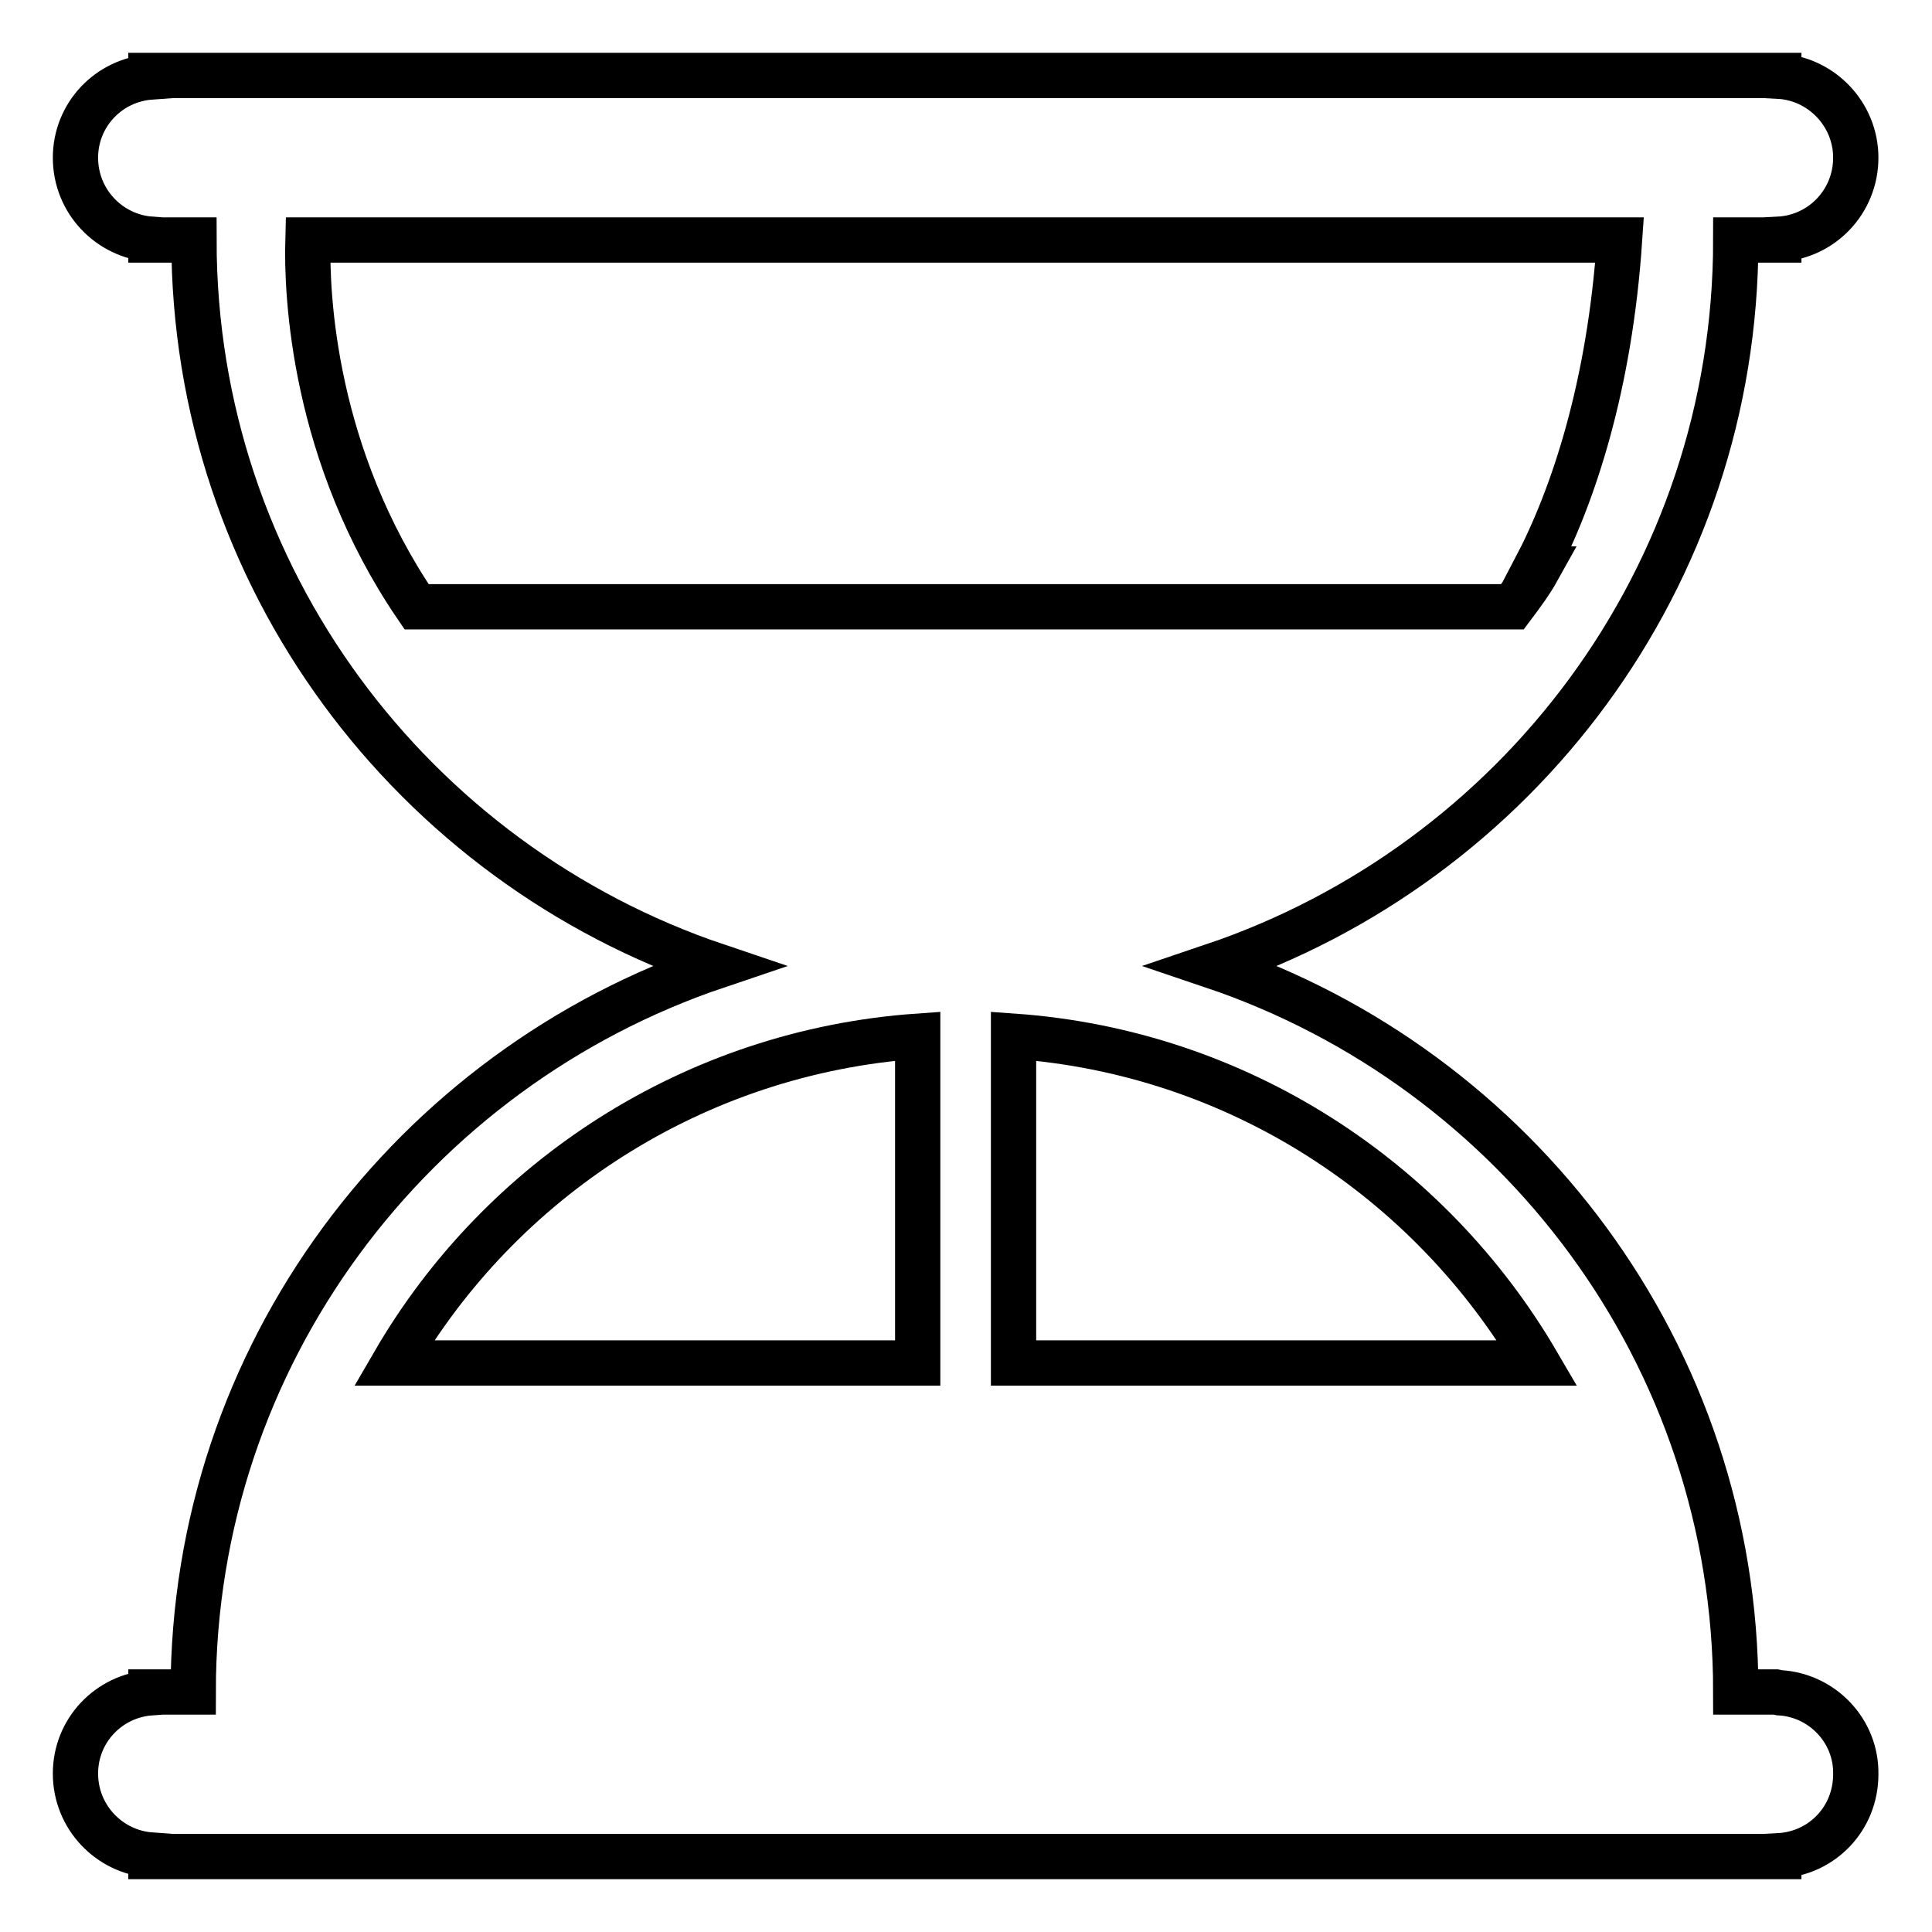 <?xml version="1.0" encoding="utf-8"?>
<!-- Svg Vector Icons : http://www.onlinewebfonts.com/icon -->
<!DOCTYPE svg PUBLIC "-//W3C//DTD SVG 1.1//EN" "http://www.w3.org/Graphics/SVG/1.1/DTD/svg11.dtd">
<svg version="1.1" xmlns="http://www.w3.org/2000/svg" xmlns:xlink="http://www.w3.org/1999/xlink" x="0px" y="0px" viewBox="0 0 256 256" enable-background="new 0 0 256 256" xml:space="preserve">
<g><g><path stroke-width="6" fill-opacity="0" stroke="#000000"  d="M235.8,224.3L235.8,224.3l-0.5-0.1c0,0,0,0,0,0H230c0-44.7-29-82.6-69.3-96.2C201,114.4,230,76.5,230,31.8h5.2c0,0,0.1,0,0.1,0h0.4v-0.1c5.7-0.3,10.2-5,10.2-10.8c0-5.8-4.6-10.5-10.2-10.8V10H20v0.2c-5.6,0.4-10,5-10,10.7c0,5.8,4.5,10.4,10,10.8v0.1h0.6c0,0,0.1,0,0.1,0h5c0,44.7,29,82.6,69.3,96.2c-40.3,13.6-69.4,51.5-69.4,96.2h-5c0,0,0,0,0,0H20v0.1c-5.6,0.4-10,5-10,10.7c0,5.8,4.5,10.4,10,10.8v0.2h215.7v-0.1c5.7-0.3,10.2-4.9,10.2-10.8C246,229.3,241.4,224.6,235.8,224.3z M55.2,80.4C41.5,60.3,40.6,39.1,40.8,31.8h17.9v0h138.7v0h17.2c-1.3,19.3-6.1,33.9-11.2,43.6h0.4c-1,1.8-2.2,3.4-3.4,5H55.2z M121.5,180.6H52.2c14.1-24.3,39.7-41.2,69.4-43.3V180.6z M134.3,180.6v-43.3c29.7,2.1,55.2,19,69.4,43.3H134.3z"/></g></g>
</svg>